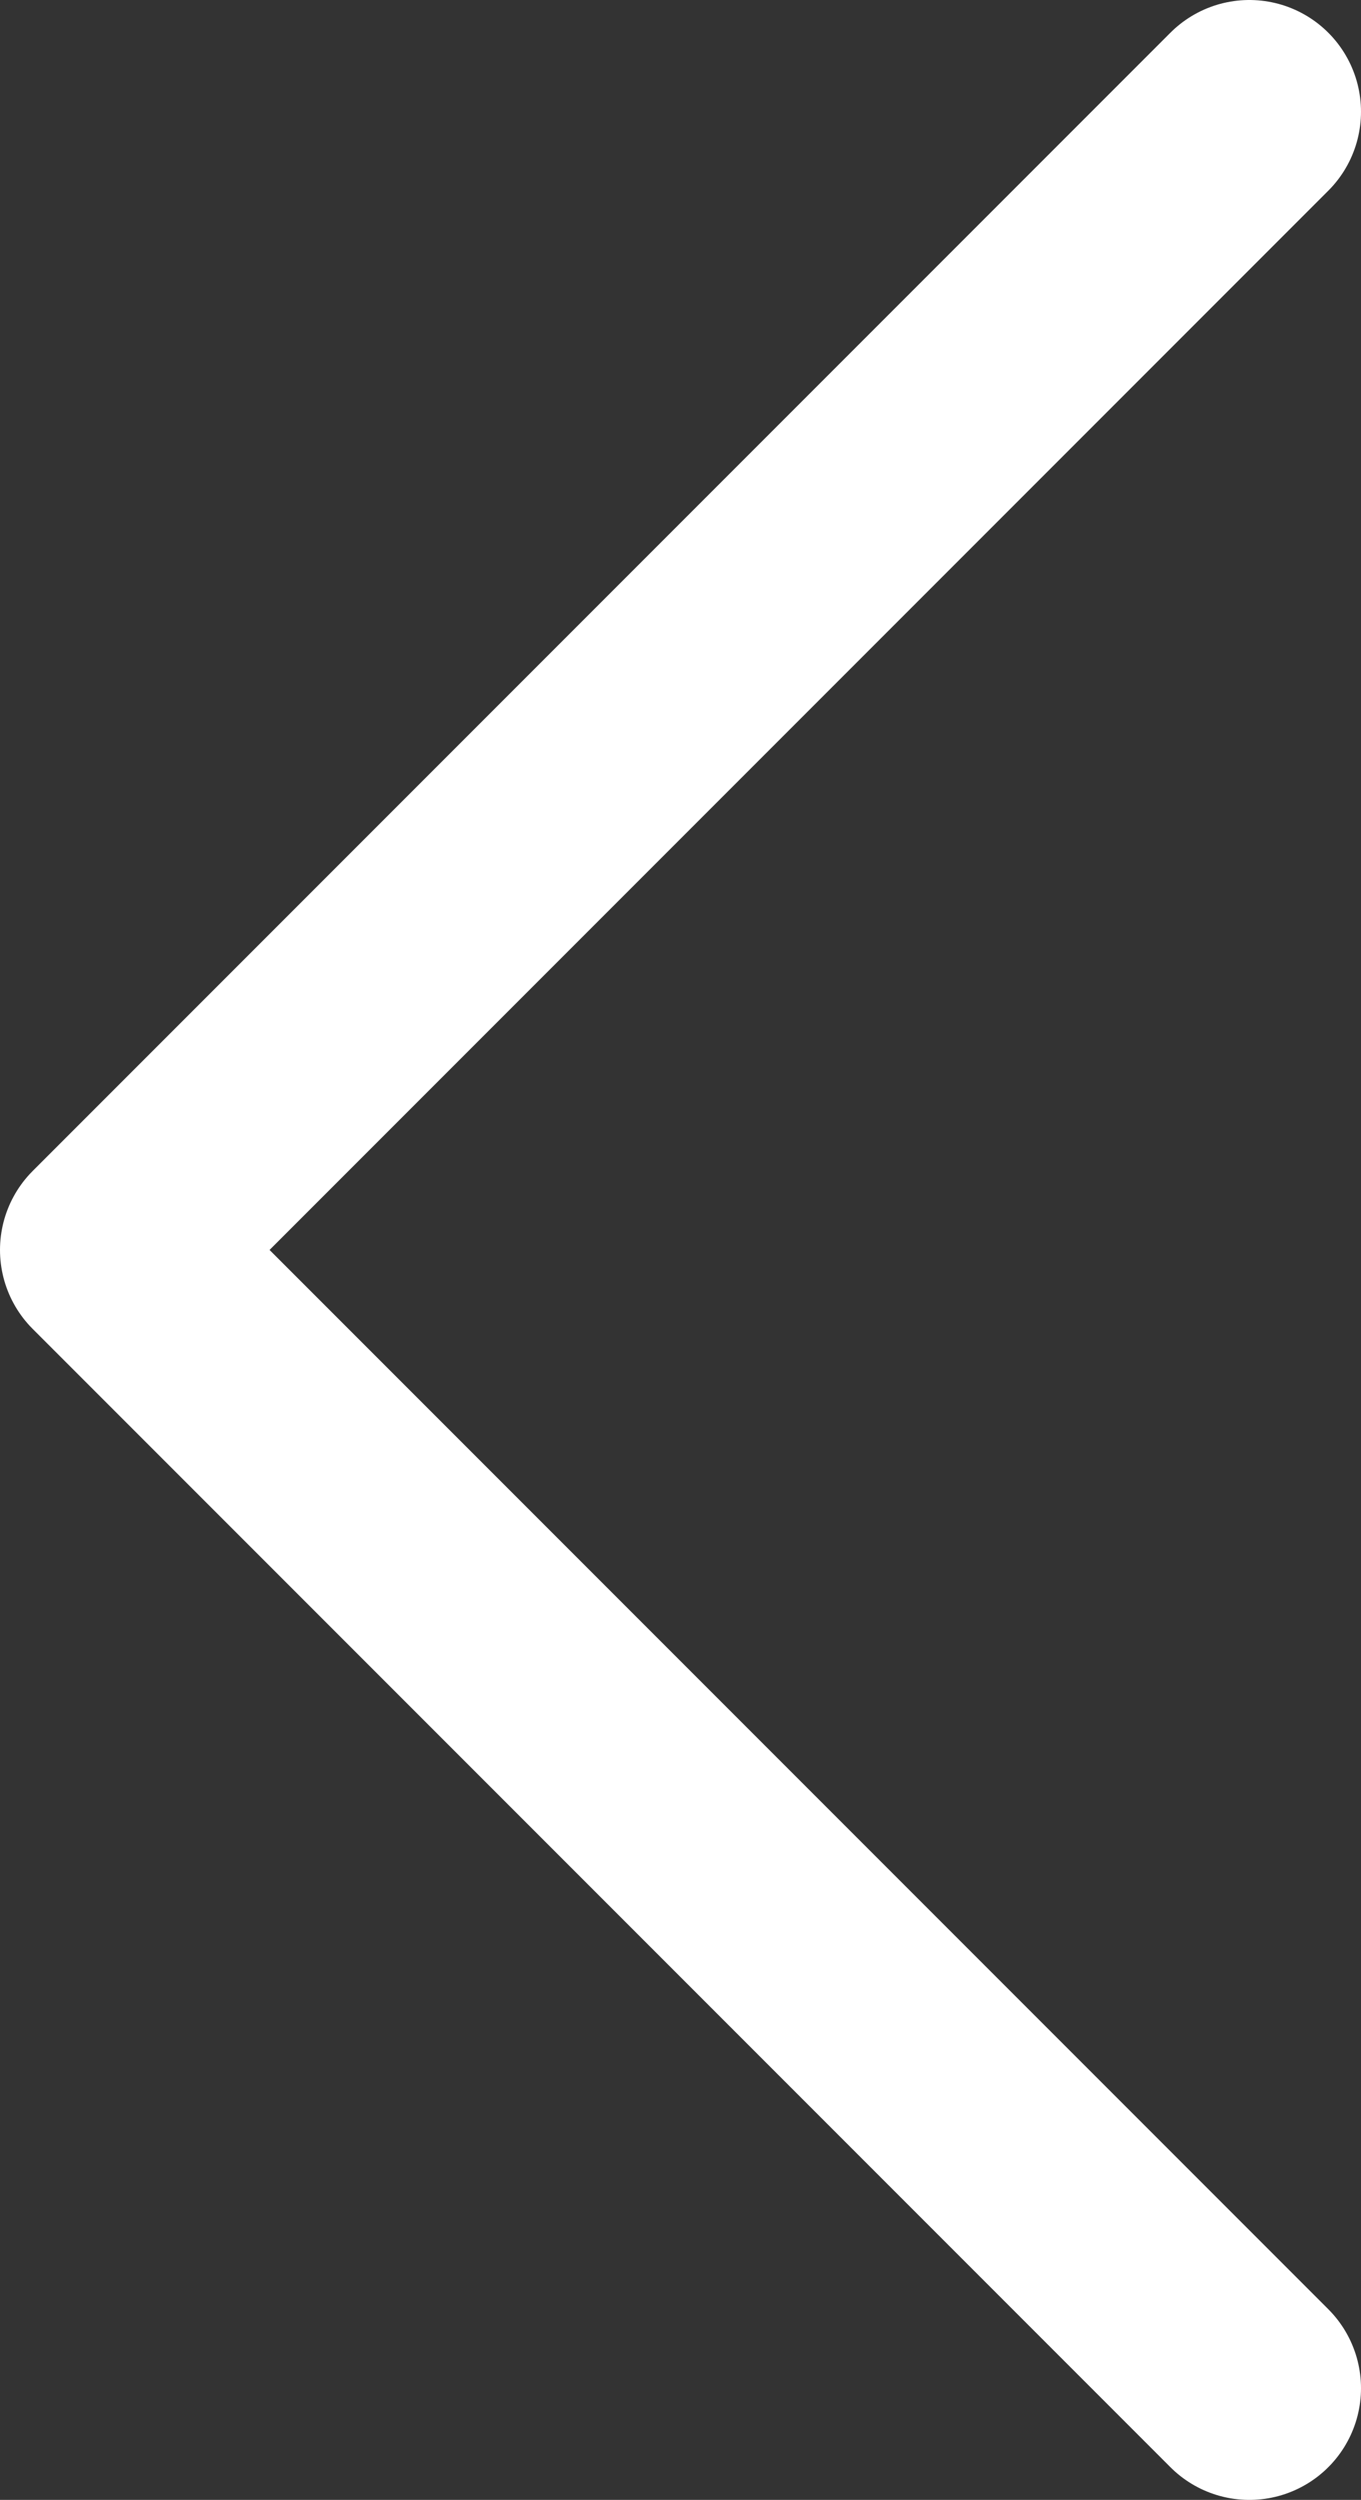 <svg xmlns="http://www.w3.org/2000/svg" width="12.19" height="22.38" viewBox="0 0 12.19 22.38">
  <rect x="0" y="0" width="12.19" height="22.38" fill="#333333" stroke="none"/>
  <path id="Path_13" data-name="Path 13" d="M1713.841,420.358l10.19,10.19-10.19,10.19" transform="translate(1725.031 441.738) rotate(180)" fill="none" stroke="#fff" stroke-linecap="round" stroke-linejoin="round" stroke-width="2"/>
</svg>
